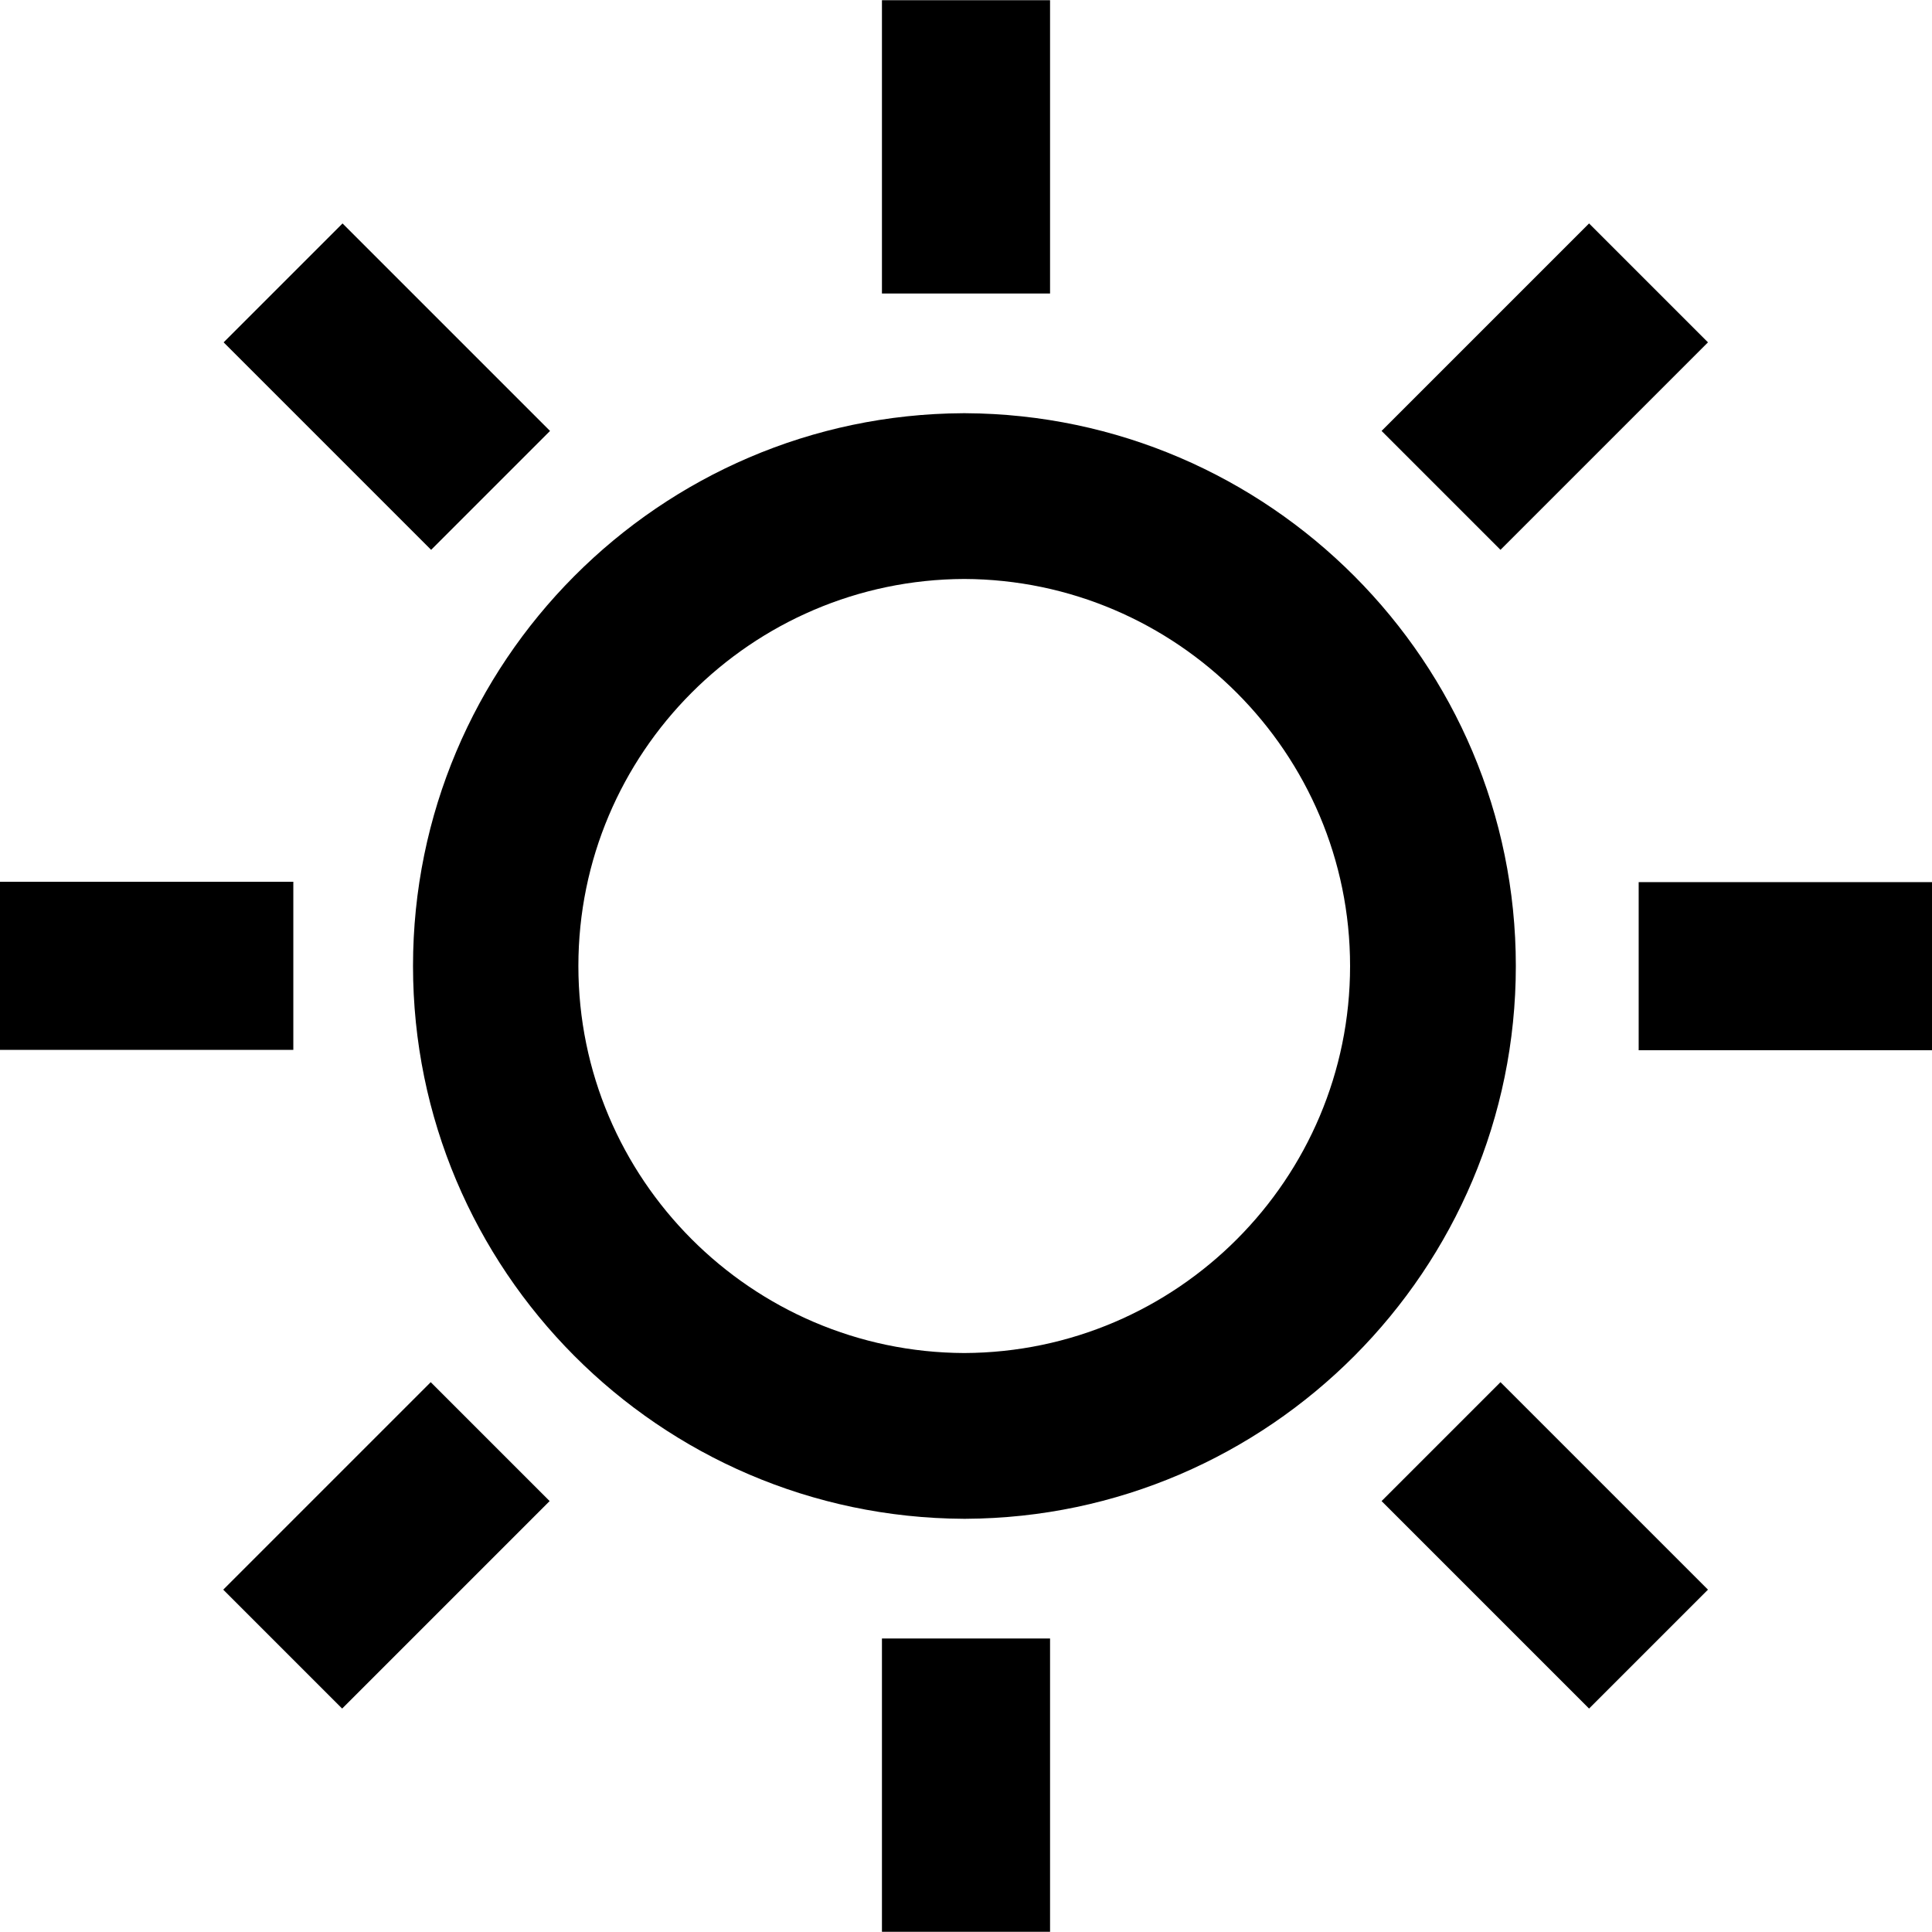 <?xml version="1.0" encoding="iso-8859-1"?>
<!-- Uploaded to: SVG Repo, www.svgrepo.com, Generator: SVG Repo Mixer Tools -->
<svg fill="#000000" height="800px" width="800px" version="1.1" id="Capa_1" xmlns="http://www.w3.org/2000/svg" xmlns:xlink="http://www.w3.org/1999/xlink" 
	 viewBox="0 0 490.7 490.7" xml:space="preserve">
<g>
	<path d="M245.2,104.95L245.2,104.95c-0.1,0-0.2,0-0.3,0s-0.2,0-0.3,0l0,0c-77.1,0.4-139.7,63.2-139.7,140.4s62.6,140,139.8,140.4
		l0,0c0.1,0,0.2,0,0.3,0s0.2,0,0.3,0l0,0c77-0.4,139.7-63.2,139.7-140.4S322.3,105.35,245.2,104.95z M244.9,343.65
		c-54-0.2-98-44.2-98-98.3s43.9-98.1,98-98.3c54,0.2,98,44.2,98,98.3S299,343.45,244.9,343.65z M224,0.05h42.7v74.5H224V0.05z
		 M224,416.15h42.7v74.5H224V416.15z M74.4,266.65H0v-42.7h74.5v42.7H74.4z M416.2,224.05h74.5v42.7h-74.5V224.05z M56.8,86.95
		L87,56.75l52.7,52.7l-30.2,30.2L56.8,86.95z M433.8,403.75l-30.2,30.2l-52.7-52.7l30.2-30.2L433.8,403.75z M86.9,433.95l-30.2-30.2
		l52.7-52.7l30.2,30.2L86.9,433.95z M433.8,86.95l-52.7,52.7l-30.2-30.2l52.7-52.7L433.8,86.95z"/>
</g>
</svg>